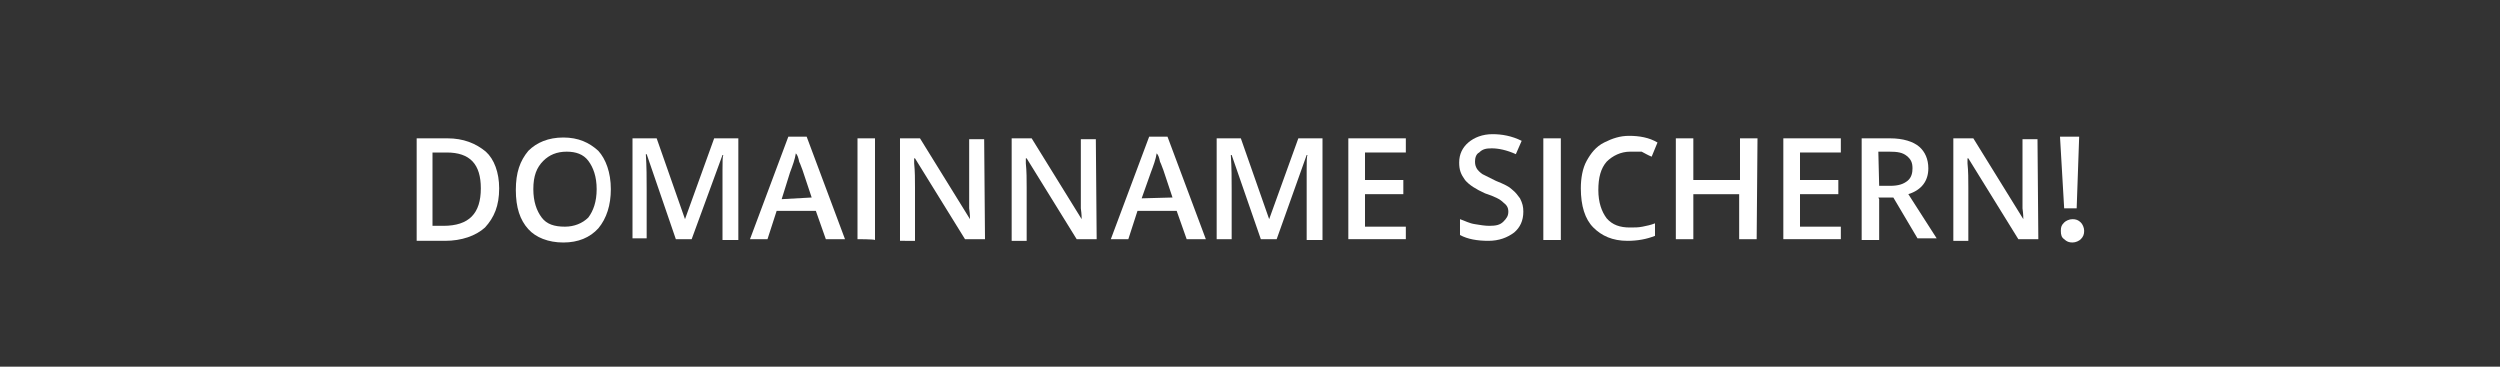 <?xml version="1.0" encoding="utf-8"?>
<!-- Generator: Adobe Illustrator 21.0.0, SVG Export Plug-In . SVG Version: 6.00 Build 0)  -->
<svg version="1.1" id="Ebene_1" xmlns="http://www.w3.org/2000/svg" xmlns:xlink="http://www.w3.org/1999/xlink" x="0px" y="0px"
	 viewBox="0 0 300 44" style="enable-background:new 0 0 300 44;" xml:space="preserve">
<rect x="0" y="0" width="300" height="44" fill="#333333" stroke="none"/>
<style type="text/css">
	.st0{fill:#FFFFFF;}
</style>
<g>
	<path class="st0" d="M59.9,22.6c0,2.1-0.6,3.5-1.7,4.7c-1.1,1-2.8,1.6-4.8,1.6H50V16.6h3.7c1.9,0,3.4,0.6,4.6,1.6
		C59.3,19.1,59.9,20.7,59.9,22.6z M57.7,22.6c0-2.9-1.3-4.3-4.1-4.3h-1.7v8.8h1.3C56.3,27.1,57.7,25.6,57.7,22.6z"/>
	<path class="st0" d="M73.3,22.7c0,1.9-0.5,3.5-1.5,4.7c-1,1.1-2.4,1.7-4.2,1.7c-1.8,0-3.3-0.6-4.2-1.6c-1-1.1-1.5-2.6-1.5-4.7
		s0.5-3.5,1.5-4.7c1-1,2.4-1.6,4.2-1.6c1.8,0,3.1,0.6,4.2,1.6C72.7,19.1,73.3,20.7,73.3,22.7z M64,22.7c0,1.5,0.4,2.6,1,3.4
		s1.5,1.1,2.8,1.1c1.1,0,2.1-0.4,2.8-1.1c0.6-0.8,1-1.9,1-3.4s-0.4-2.6-1-3.4s-1.5-1.1-2.6-1.1c-1.2,0-2.1,0.4-2.8,1.1
		C64.4,20.1,64,21.1,64,22.7z"/>
	<path class="st0" d="M81.1,28.7l-3.5-10.2h-0.1c0.1,1.5,0.1,2.9,0.1,4.2v5.9h-1.7V16.6h2.9l3.4,9.7l0,0l3.5-9.7h2.9v12.2h-1.9v-6
		c0-0.6,0-1.3,0-2.4c0-1,0-1.6,0.1-1.8h-0.1L83,28.7L81.1,28.7L81.1,28.7z"/>
	<path class="st0" d="M99.1,28.7l-1.2-3.4h-4.7l-1.1,3.4H90l4.6-12.3h2.2l4.6,12.3C101.3,28.7,99.1,28.7,99.1,28.7z M97.4,23.7
		l-1.1-3.3c-0.1-0.2-0.2-0.6-0.4-1c-0.1-0.5-0.2-0.8-0.4-1c-0.1,0.7-0.4,1.5-0.7,2.3l-1,3.2L97.4,23.7L97.4,23.7z"/>
	<path class="st0" d="M102.9,28.7V16.6h2.1v12.2C104.9,28.7,102.9,28.7,102.9,28.7z"/>
	<path class="st0" d="M118.2,28.7h-2.4l-6-9.7h-0.1v0.6c0.1,1,0.1,1.9,0.1,2.9v6.4H108V16.6h2.4l6,9.7l0,0c0-0.1,0-0.6-0.1-1.3
		c0-0.8,0-1.5,0-1.9v-6.4h1.8L118.2,28.7C118.1,28.7,118.2,28.7,118.2,28.7z"/>
	<path class="st0" d="M131.6,28.7h-2.4l-6-9.7h-0.1v0.6c0.1,1,0.1,1.9,0.1,2.9v6.4h-1.8V16.6h2.4l6,9.7l0,0c0-0.1,0-0.6-0.1-1.3
		c0-0.8,0-1.5,0-1.9v-6.4h1.8L131.6,28.7C131.5,28.7,131.6,28.7,131.6,28.7z"/>
	<path class="st0" d="M142.4,28.7l-1.2-3.4h-4.7l-1.1,3.4h-2.1l4.6-12.3h2.2l4.6,12.3C144.5,28.7,142.4,28.7,142.4,28.7z
		 M140.7,23.7l-1.1-3.3c-0.1-0.2-0.2-0.6-0.4-1c-0.1-0.5-0.2-0.8-0.4-1c-0.1,0.7-0.4,1.5-0.7,2.3l-1.1,3.1L140.7,23.7L140.7,23.7z"
		/>
	<path class="st0" d="M151.3,28.7l-3.5-10.1h-0.1c0.1,1.5,0.1,2.9,0.1,4.2v5.9H146V16.6h2.9l3.4,9.7l0,0l3.5-9.7h2.9v12.2h-1.9v-6
		c0-0.6,0-1.3,0-2.4c0-1,0-1.6,0.1-1.8h-0.1l-3.6,10.1L151.3,28.7L151.3,28.7z"/>
	<path class="st0" d="M168.7,28.7h-6.9V16.6h6.9v1.7h-4.9v3.3h4.6v1.7h-4.6v3.9h4.9V28.7z"/>
	<path class="st0" d="M182.8,25.4c0,1.1-0.4,1.9-1.1,2.5c-0.8,0.6-1.8,1-3.1,1s-2.5-0.2-3.4-0.7v-1.9c0.6,0.2,1.1,0.5,1.8,0.6
		c0.6,0.1,1.2,0.2,1.7,0.2c0.8,0,1.3-0.1,1.7-0.5c0.4-0.4,0.6-0.7,0.6-1.2c0-0.5-0.2-0.8-0.6-1.1c-0.4-0.4-1-0.7-2.2-1.1
		c-1.1-0.5-1.9-1-2.4-1.6c-0.5-0.7-0.7-1.2-0.7-2.1c0-1,0.4-1.8,1.1-2.4s1.7-1,2.9-1c1.1,0,2.3,0.2,3.5,0.8l-0.7,1.6
		c-1.1-0.5-2.1-0.7-2.9-0.7c-0.7,0-1.1,0.1-1.5,0.5c-0.4,0.2-0.5,0.7-0.5,1.1c0,0.4,0.1,0.6,0.2,0.8c0.1,0.2,0.4,0.5,0.7,0.7
		c0.4,0.2,1,0.5,1.6,0.8c1,0.4,1.6,0.7,1.9,1c0.5,0.4,0.7,0.7,1,1.1C182.7,24.4,182.8,24.8,182.8,25.4z"/>
	<path class="st0" d="M185.2,28.7V16.6h2.1v12.2H185.2z"/>
	<path class="st0" d="M195.6,18.2c-1.1,0-2.1,0.5-2.8,1.2c-0.7,0.8-1,1.9-1,3.4s0.4,2.6,1,3.4c0.7,0.8,1.6,1.1,2.8,1.1
		c0.6,0,1,0,1.5-0.1s1-0.2,1.5-0.4v1.5c-1,0.4-2.1,0.6-3.3,0.6c-1.8,0-3.1-0.6-4.1-1.6s-1.5-2.6-1.5-4.7c0-1.2,0.2-2.4,0.7-3.3
		s1.1-1.7,2.1-2.2c1-0.5,1.9-0.8,3-0.8c1.2,0,2.4,0.2,3.4,0.8l-0.7,1.7c-0.5-0.2-0.8-0.4-1.2-0.6C196.6,18.2,196.1,18.2,195.6,18.2z
		"/>
	<path class="st0" d="M210.8,28.7h-2.1v-5.4h-5.5v5.4h-2.1V16.6h2.1v5h5.6v-5h2.1L210.8,28.7L210.8,28.7z"/>
	<path class="st0" d="M220.9,28.7h-6.9V16.6h6.9v1.7H216v3.3h4.6v1.7H216v3.9h4.9V28.7z"/>
	<path class="st0" d="M225.5,23.9v4.9h-2.1V16.6h3.4c1.6,0,2.8,0.4,3.5,1s1.1,1.5,1.1,2.6c0,1.5-0.8,2.6-2.4,3.1l3.4,5.3h-2.3
		l-2.9-4.9h-1.8L225.5,23.9L225.5,23.9z M225.5,22.3h1.3c1,0,1.6-0.2,2.1-0.6c0.5-0.4,0.6-1,0.6-1.5c0-0.7-0.2-1.1-0.7-1.5
		c-0.5-0.4-1.1-0.5-2.1-0.5h-1.3L225.5,22.3C225.4,22.3,225.5,22.3,225.5,22.3z"/>
	<path class="st0" d="M244.6,28.7h-2.4l-6-9.7h-0.1v0.6c0.1,1,0.1,1.9,0.1,2.9v6.4h-1.8V16.6h2.4l6,9.7l0,0c0-0.1,0-0.6-0.1-1.3
		c0-0.8,0-1.5,0-1.9v-6.4h1.8L244.6,28.7C244.5,28.7,244.6,28.7,244.6,28.7z"/>
	<path class="st0" d="M247.3,27.7c0-0.5,0.1-0.7,0.4-1c0.2-0.2,0.6-0.4,1-0.4s0.7,0.1,1,0.4c0.2,0.2,0.4,0.6,0.4,1
		c0,0.4-0.1,0.7-0.4,1c-0.2,0.2-0.6,0.4-1,0.4s-0.7-0.1-1-0.4C247.4,28.5,247.3,28.2,247.3,27.7z M249.2,25h-1.5l-0.5-8.6h2.3
		L249.2,25z"/>
</g>
</svg>
